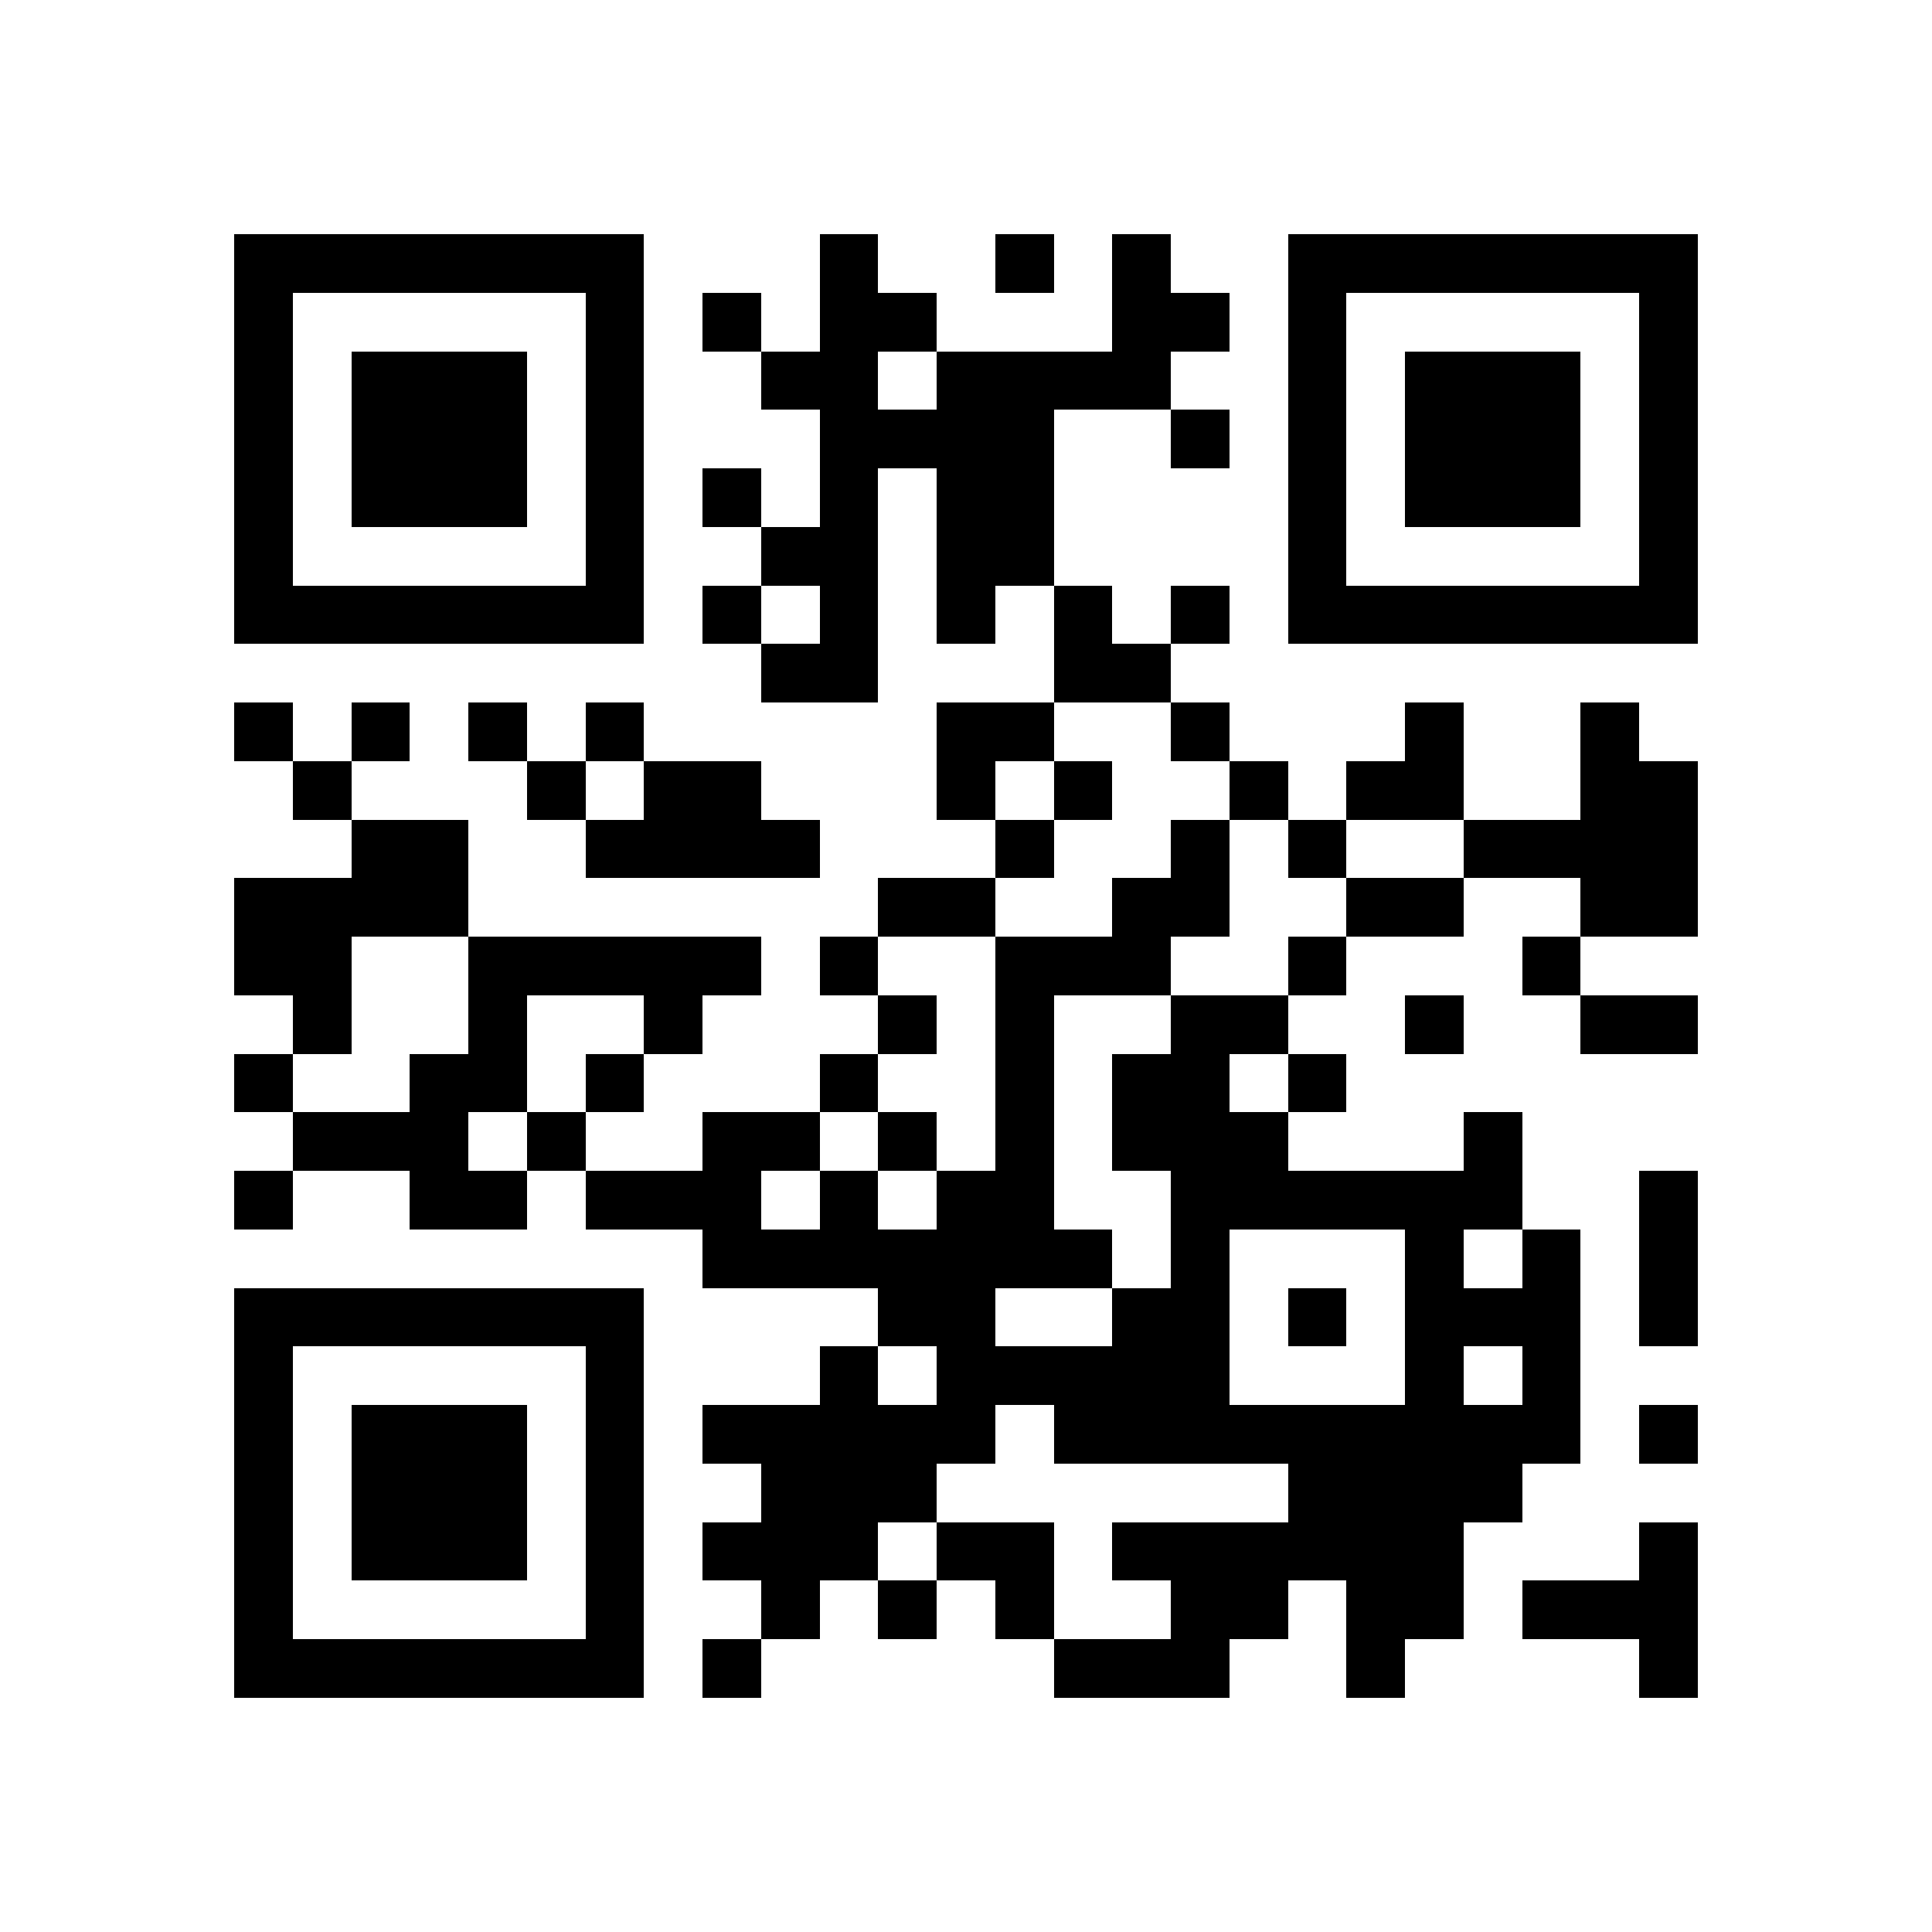 <svg xmlns="http://www.w3.org/2000/svg" viewBox="0 0 33 33" shape-rendering="crispEdges"><path fill="#ffffff" d="M0 0h33v33H0z"/><path stroke="#000000" d="M4 4.5h7m3 0h1m2 0h1m1 0h1m2 0h7M4 5.5h1m5 0h1m1 0h1m1 0h2m3 0h2m1 0h1m5 0h1M4 6.5h1m1 0h3m1 0h1m2 0h2m1 0h4m2 0h1m1 0h3m1 0h1M4 7.5h1m1 0h3m1 0h1m3 0h4m2 0h1m1 0h1m1 0h3m1 0h1M4 8.5h1m1 0h3m1 0h1m1 0h1m1 0h1m1 0h2m4 0h1m1 0h3m1 0h1M4 9.5h1m5 0h1m2 0h2m1 0h2m4 0h1m5 0h1M4 10.5h7m1 0h1m1 0h1m1 0h1m1 0h1m1 0h1m1 0h7M13 11.5h2m3 0h2M4 12.5h1m1 0h1m1 0h1m1 0h1m5 0h2m2 0h1m3 0h1m2 0h1M5 13.5h1m3 0h1m1 0h2m3 0h1m1 0h1m2 0h1m1 0h2m2 0h2M6 14.5h2m2 0h4m3 0h1m2 0h1m1 0h1m2 0h4M4 15.5h4m7 0h2m2 0h2m2 0h2m2 0h2M4 16.5h2m2 0h5m1 0h1m2 0h3m2 0h1m3 0h1M5 17.5h1m2 0h1m2 0h1m3 0h1m1 0h1m2 0h2m2 0h1m2 0h2M4 18.5h1m2 0h2m1 0h1m3 0h1m2 0h1m1 0h2m1 0h1M5 19.5h3m1 0h1m2 0h2m1 0h1m1 0h1m1 0h3m3 0h1M4 20.5h1m2 0h2m1 0h3m1 0h1m1 0h2m2 0h6m2 0h1M12 21.5h7m1 0h1m3 0h1m1 0h1m1 0h1M4 22.5h7m4 0h2m2 0h2m1 0h1m1 0h3m1 0h1M4 23.5h1m5 0h1m3 0h1m1 0h5m3 0h1m1 0h1M4 24.5h1m1 0h3m1 0h1m1 0h5m1 0h9m1 0h1M4 25.5h1m1 0h3m1 0h1m2 0h3m6 0h4M4 26.5h1m1 0h3m1 0h1m1 0h3m1 0h2m1 0h6m3 0h1M4 27.5h1m5 0h1m2 0h1m1 0h1m1 0h1m2 0h2m1 0h2m1 0h3M4 28.5h7m1 0h1m5 0h3m2 0h1m4 0h1"/></svg>
